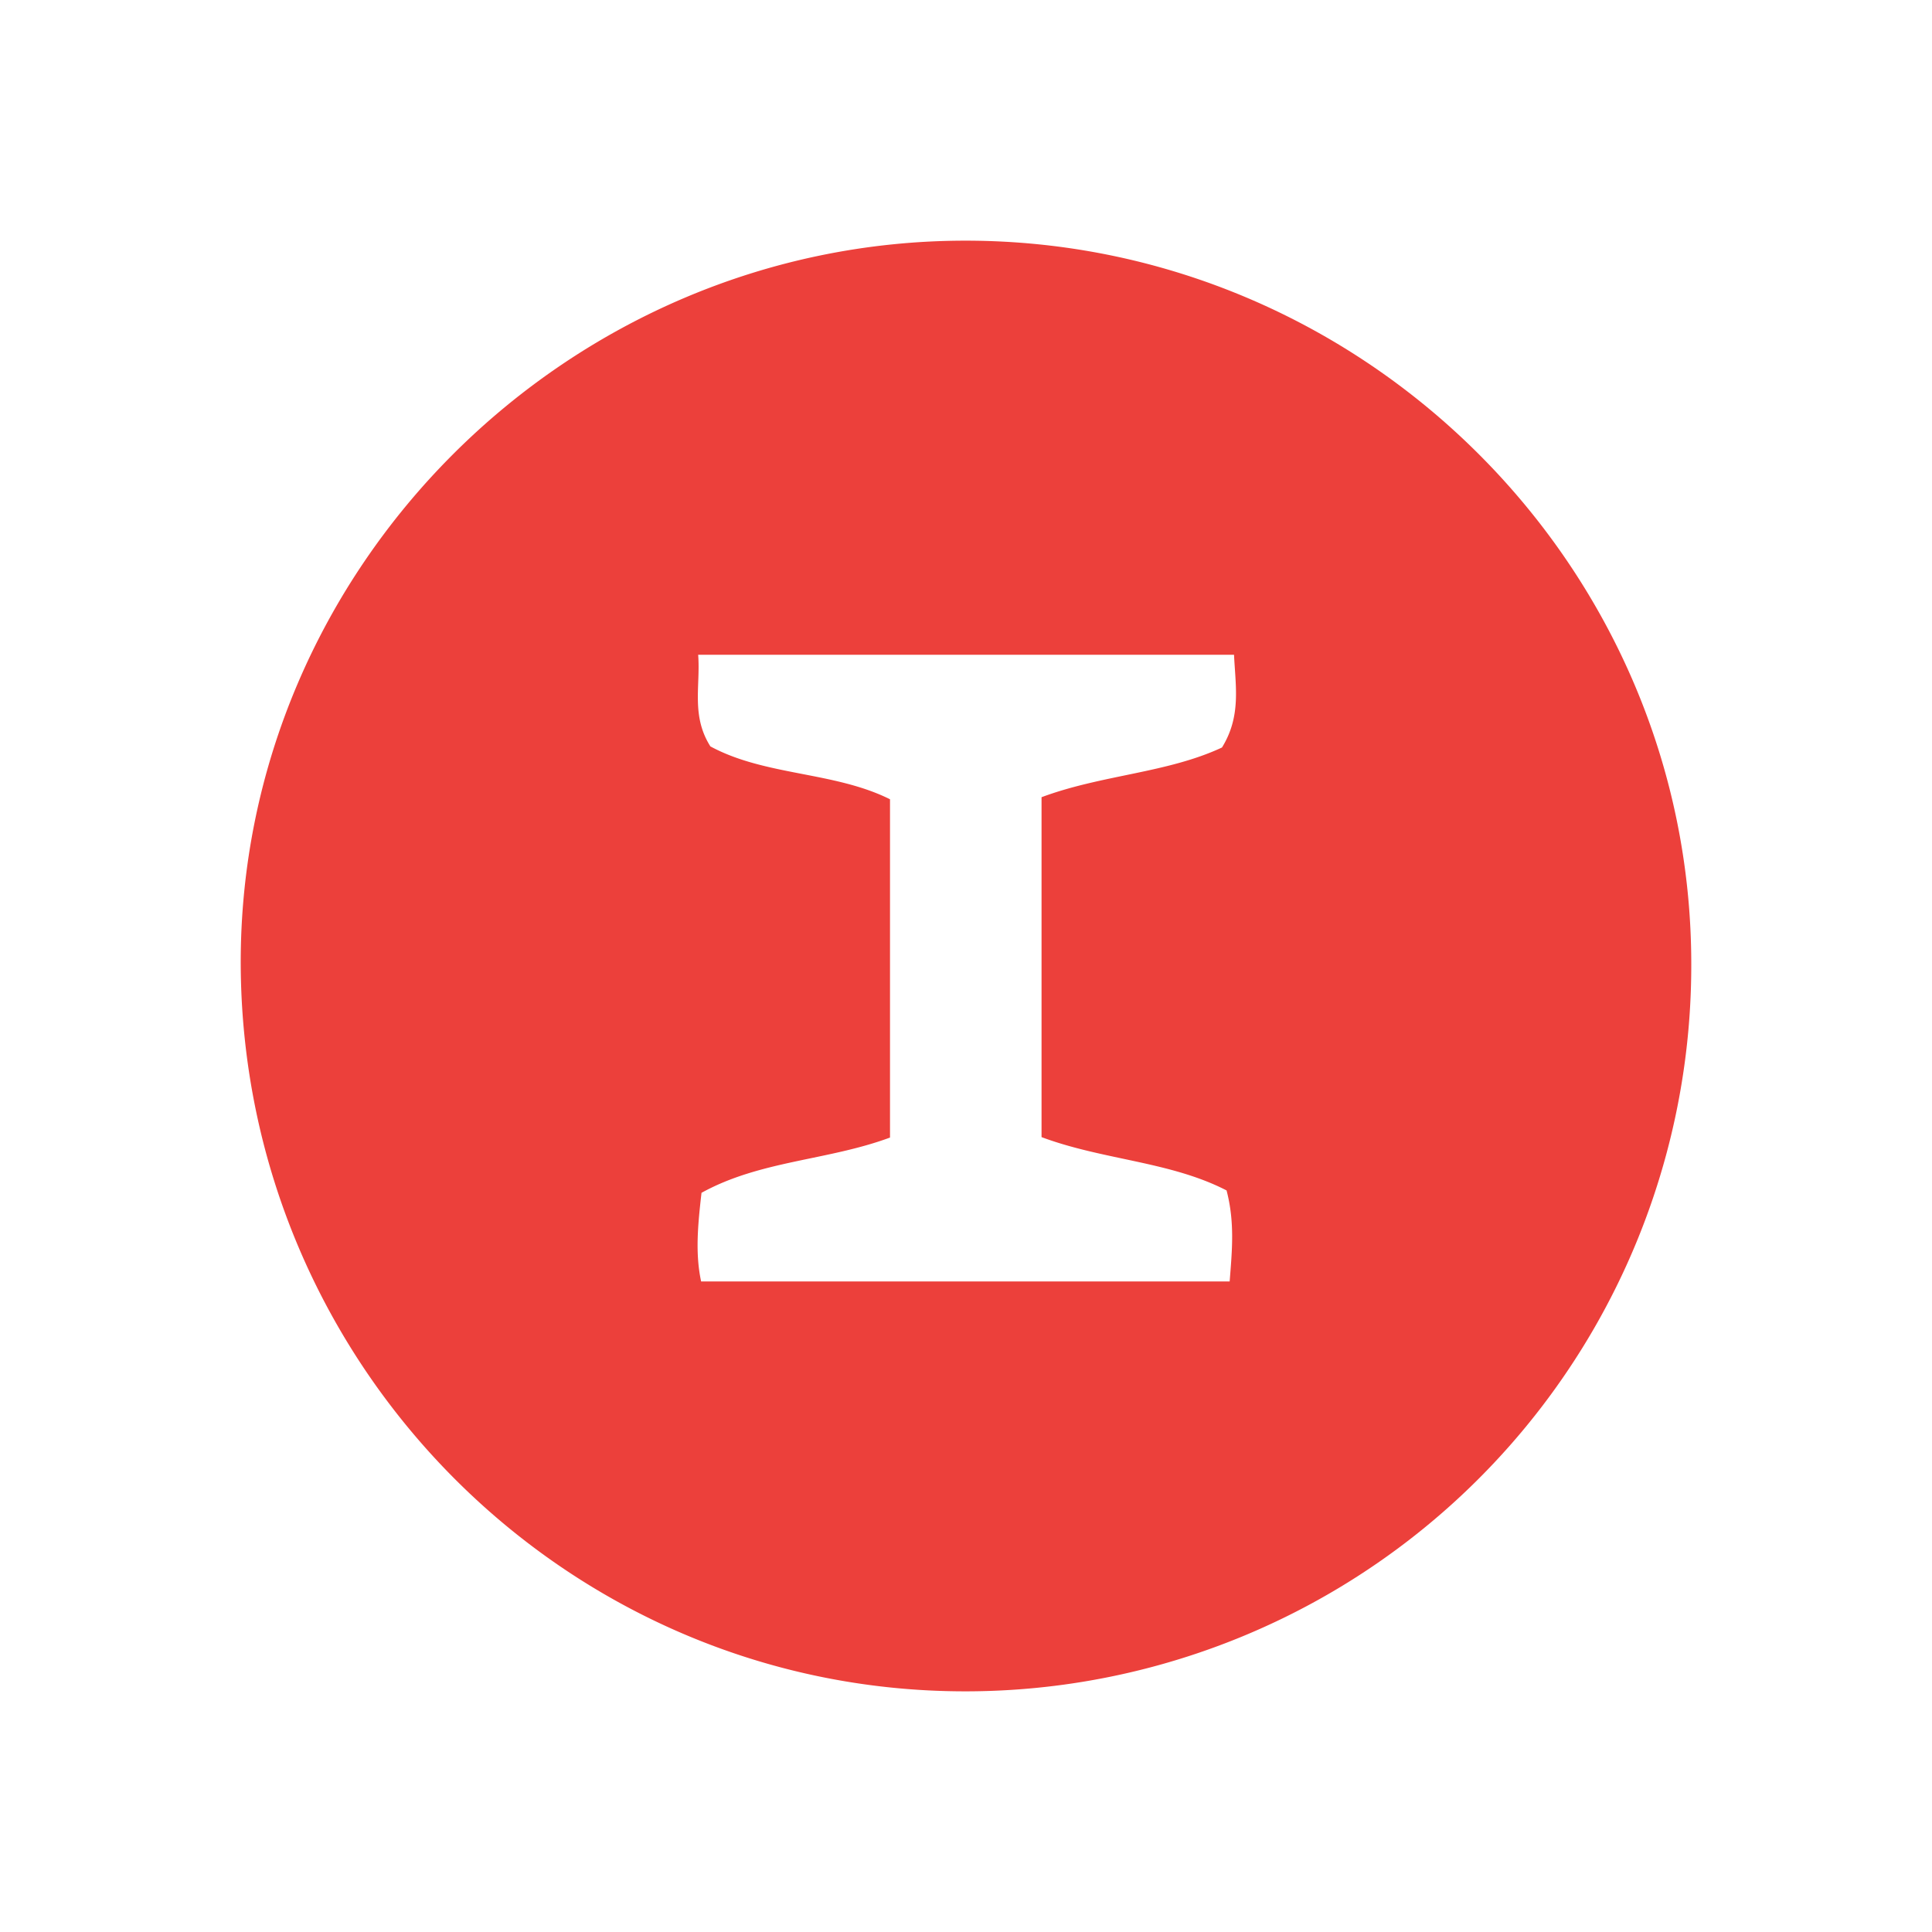 <svg id="Layer_1" data-name="Layer 1" xmlns="http://www.w3.org/2000/svg" viewBox="0 0 300 300"><defs><style>.cls-1{fill:#ec403b;}</style></defs><path class="cls-1" d="M149.64,262.63c-61.77-.12-112-50.67-112.26-112.86C37.17,88.2,88.15,37.33,150,37.37S262.68,88,262.62,149.79A112.71,112.71,0,0,1,149.64,262.63Zm40.11-146.56c3-4.87,2.1-9.44,1.87-14.4H108.41c.38,4.84-1.12,9.46,1.9,14.23,8.53,4.61,19.2,3.88,27.89,8.21v52.53c-9.7,3.59-20.13,3.54-29.27,8.58-.56,4.91-1,9.38-.06,13.76h82.07c.38-4.84.81-9.19-.48-14.13-8.77-4.52-19.14-4.7-28.73-8.28V123.79C171.12,120.29,181.2,120.06,189.75,116.07Z"/></svg>